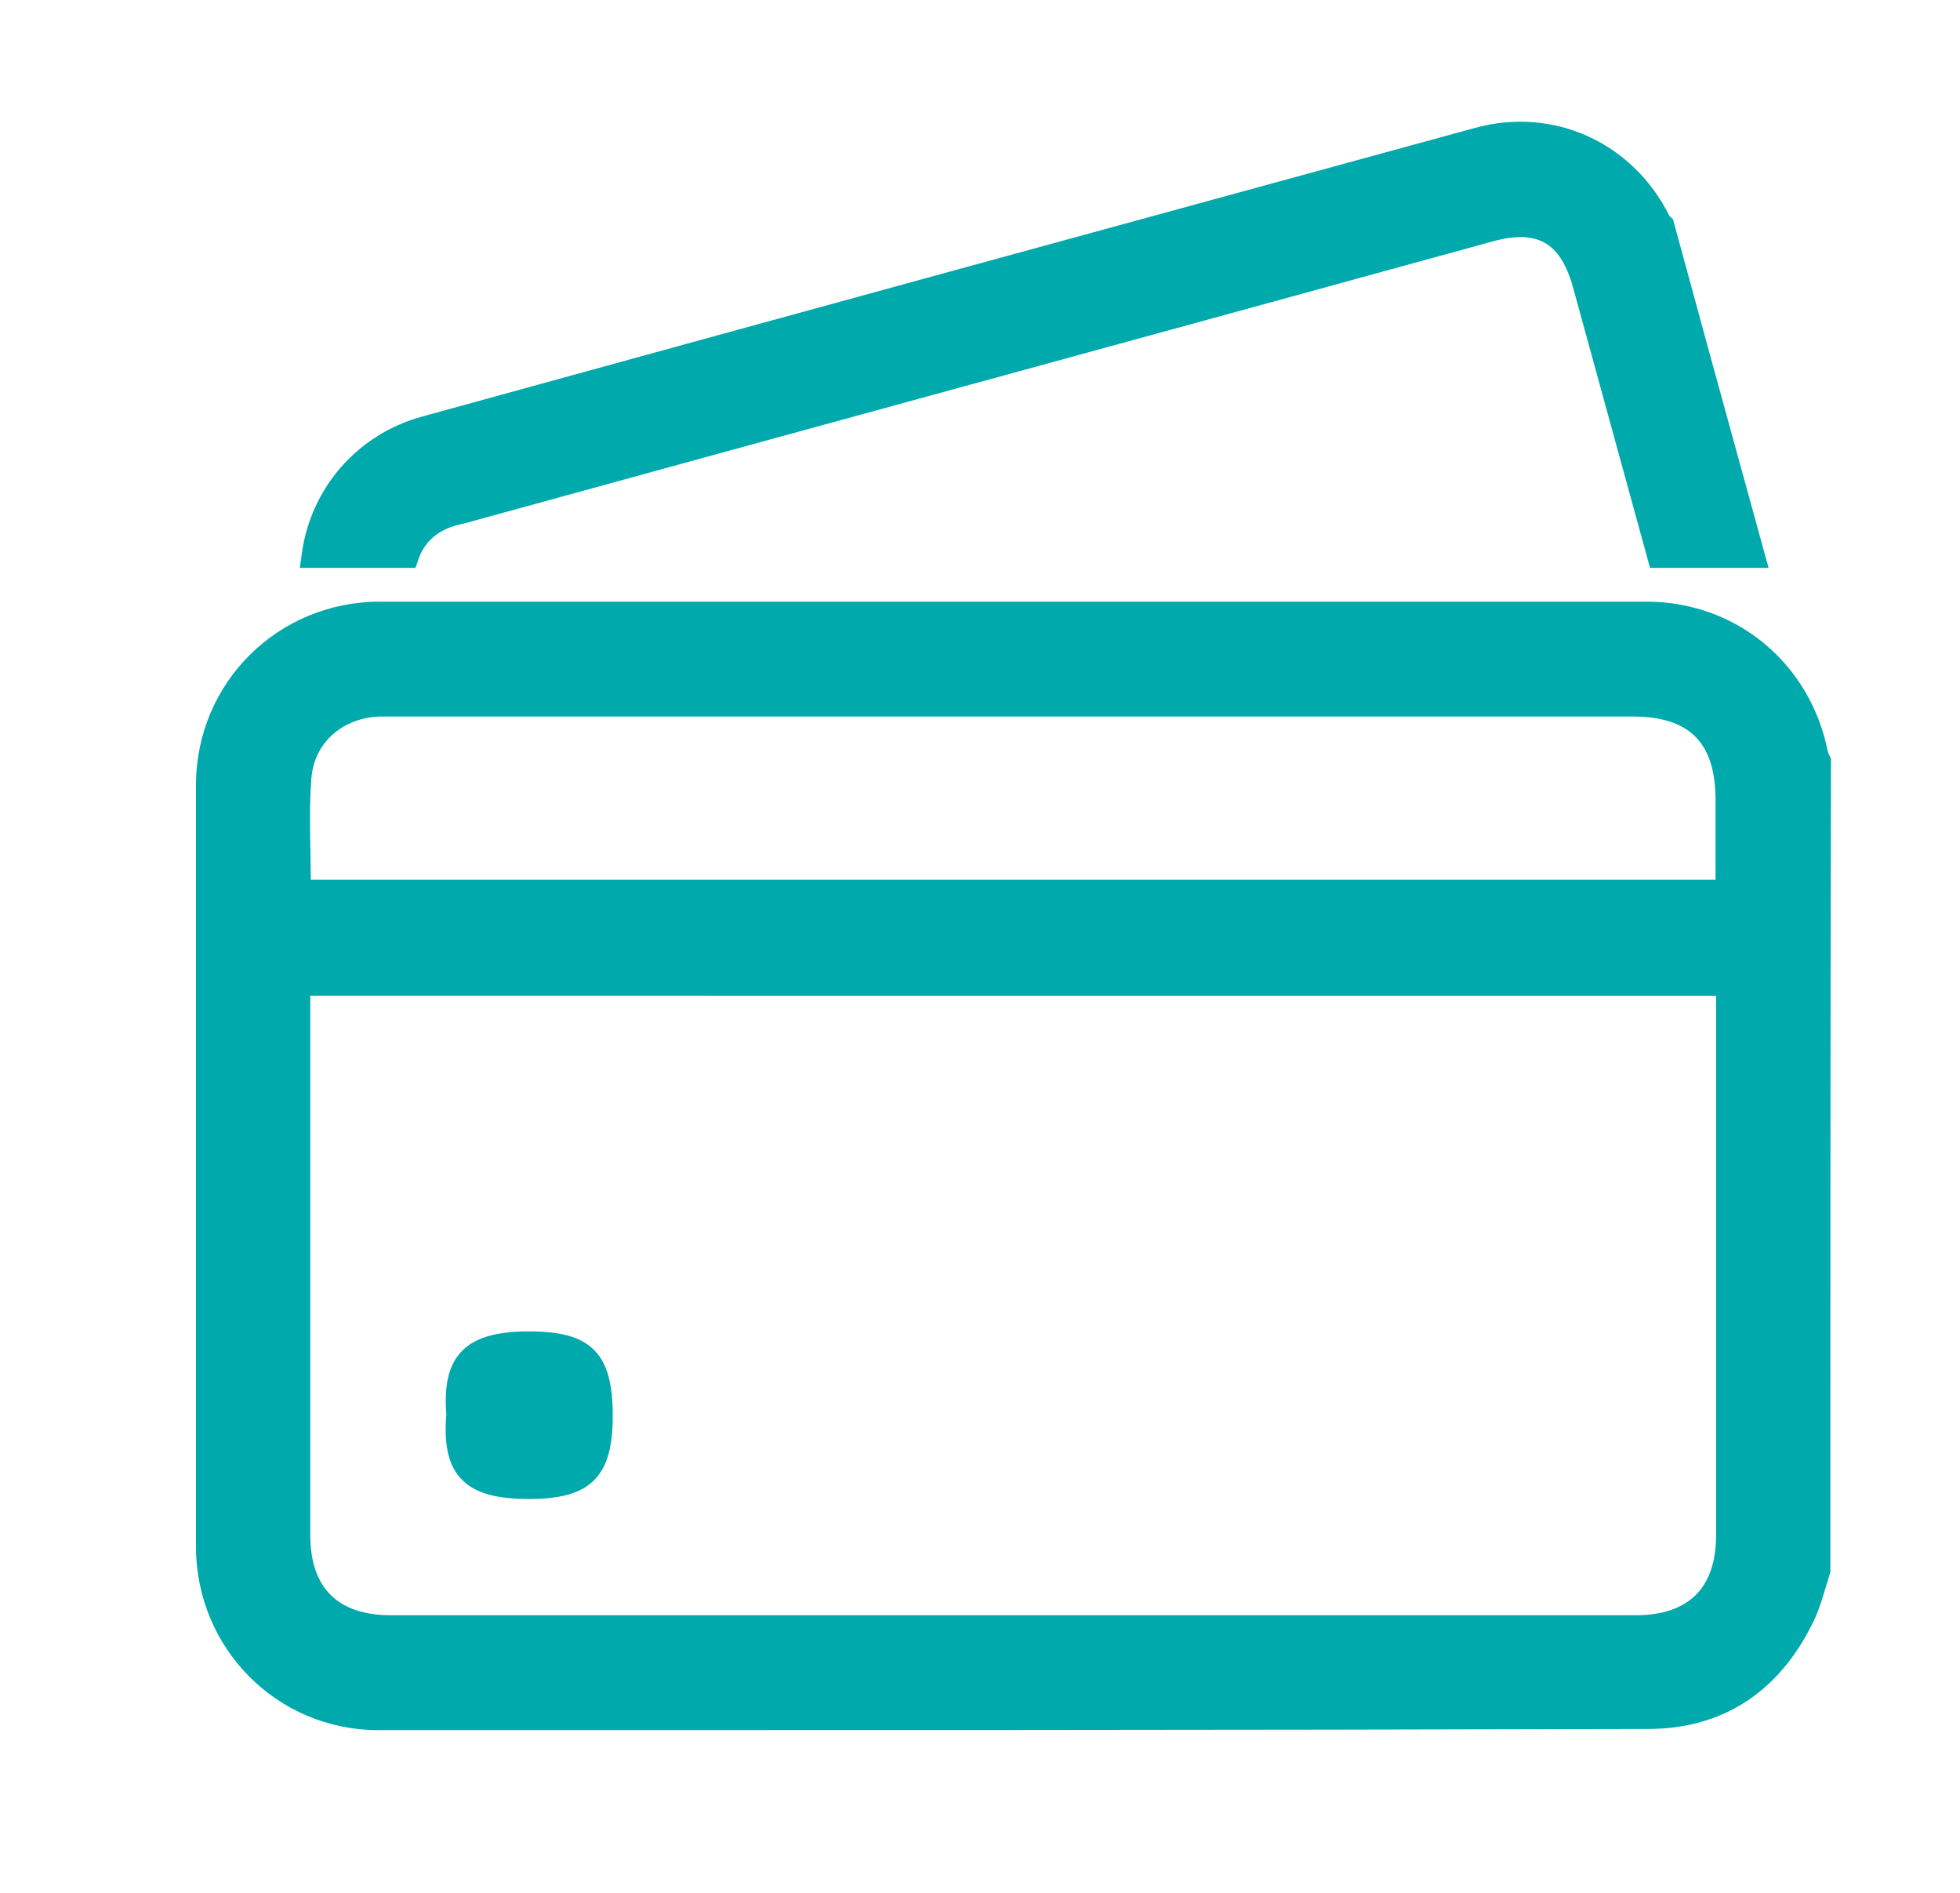 <svg width="29" height="28" viewBox="0 0 29 28" fill="none" xmlns="http://www.w3.org/2000/svg">
<path fill-rule="evenodd" clip-rule="evenodd" d="M5.622 8.9C4.111 8.9 2.9 10.101 2.9 11.613V22.88C2.9 24.383 4.101 25.593 5.596 25.593C11.851 25.593 18.114 25.593 24.378 25.576C24.939 25.576 25.427 25.437 25.838 25.168C26.249 24.899 26.577 24.505 26.823 24.004C26.909 23.832 26.967 23.637 27.021 23.454C27.04 23.391 27.058 23.329 27.077 23.27L27.082 23.256V23.24C27.082 19.247 27.082 15.246 27.091 11.245L27.091 11.221L27.08 11.2C27.062 11.165 27.051 11.141 27.045 11.12C26.787 9.816 25.693 8.9 24.36 8.9H5.622ZM4.608 11.502C4.655 10.976 5.077 10.616 5.624 10.599H24.155C24.59 10.599 24.892 10.703 25.085 10.898C25.279 11.092 25.383 11.396 25.383 11.836V13.012H4.599C4.598 12.873 4.596 12.735 4.593 12.598V12.598C4.586 12.226 4.579 11.863 4.608 11.502ZM4.591 22.709V14.729L25.391 14.73V22.709C25.391 23.111 25.283 23.403 25.089 23.595C24.895 23.787 24.6 23.894 24.198 23.894H5.785C5.382 23.894 5.088 23.787 4.894 23.595C4.7 23.403 4.591 23.111 4.591 22.709Z" fill="#00A9AC"/>
<path fill-rule="evenodd" clip-rule="evenodd" d="M7.827 19.695C7.389 19.695 7.056 19.768 6.845 19.975C6.633 20.183 6.57 20.501 6.604 20.926C6.566 21.367 6.631 21.691 6.846 21.9C7.059 22.107 7.394 22.174 7.827 22.174C8.265 22.174 8.586 22.102 8.792 21.894C8.998 21.687 9.066 21.369 9.066 20.943C9.066 20.498 8.996 20.174 8.788 19.968C8.58 19.761 8.259 19.695 7.827 19.695Z" fill="#00A9AC"/>
<path fill-rule="evenodd" clip-rule="evenodd" d="M24.697 3.187C24.16 2.114 22.994 1.573 21.829 1.891L21.828 1.891C16.636 3.31 11.444 4.73 6.26 6.158C5.272 6.423 4.6 7.236 4.468 8.173L4.436 8.401H6.147L6.194 8.266C6.27 8.044 6.447 7.863 6.711 7.784L6.717 7.782C6.761 7.767 6.807 7.755 6.841 7.749L6.851 7.747L6.861 7.745C9.4 7.047 11.941 6.351 14.483 5.655L14.485 5.655C17.025 4.959 19.566 4.264 22.104 3.566C22.45 3.473 22.689 3.496 22.859 3.594C23.029 3.691 23.173 3.889 23.271 4.239L24.414 8.401H26.168L26.098 8.148L25.809 7.097C25.459 5.827 25.111 4.562 24.768 3.297L24.754 3.245L24.716 3.208L24.701 3.193L24.698 3.189L24.697 3.187Z" fill="#00A9AC"/>
</svg>
